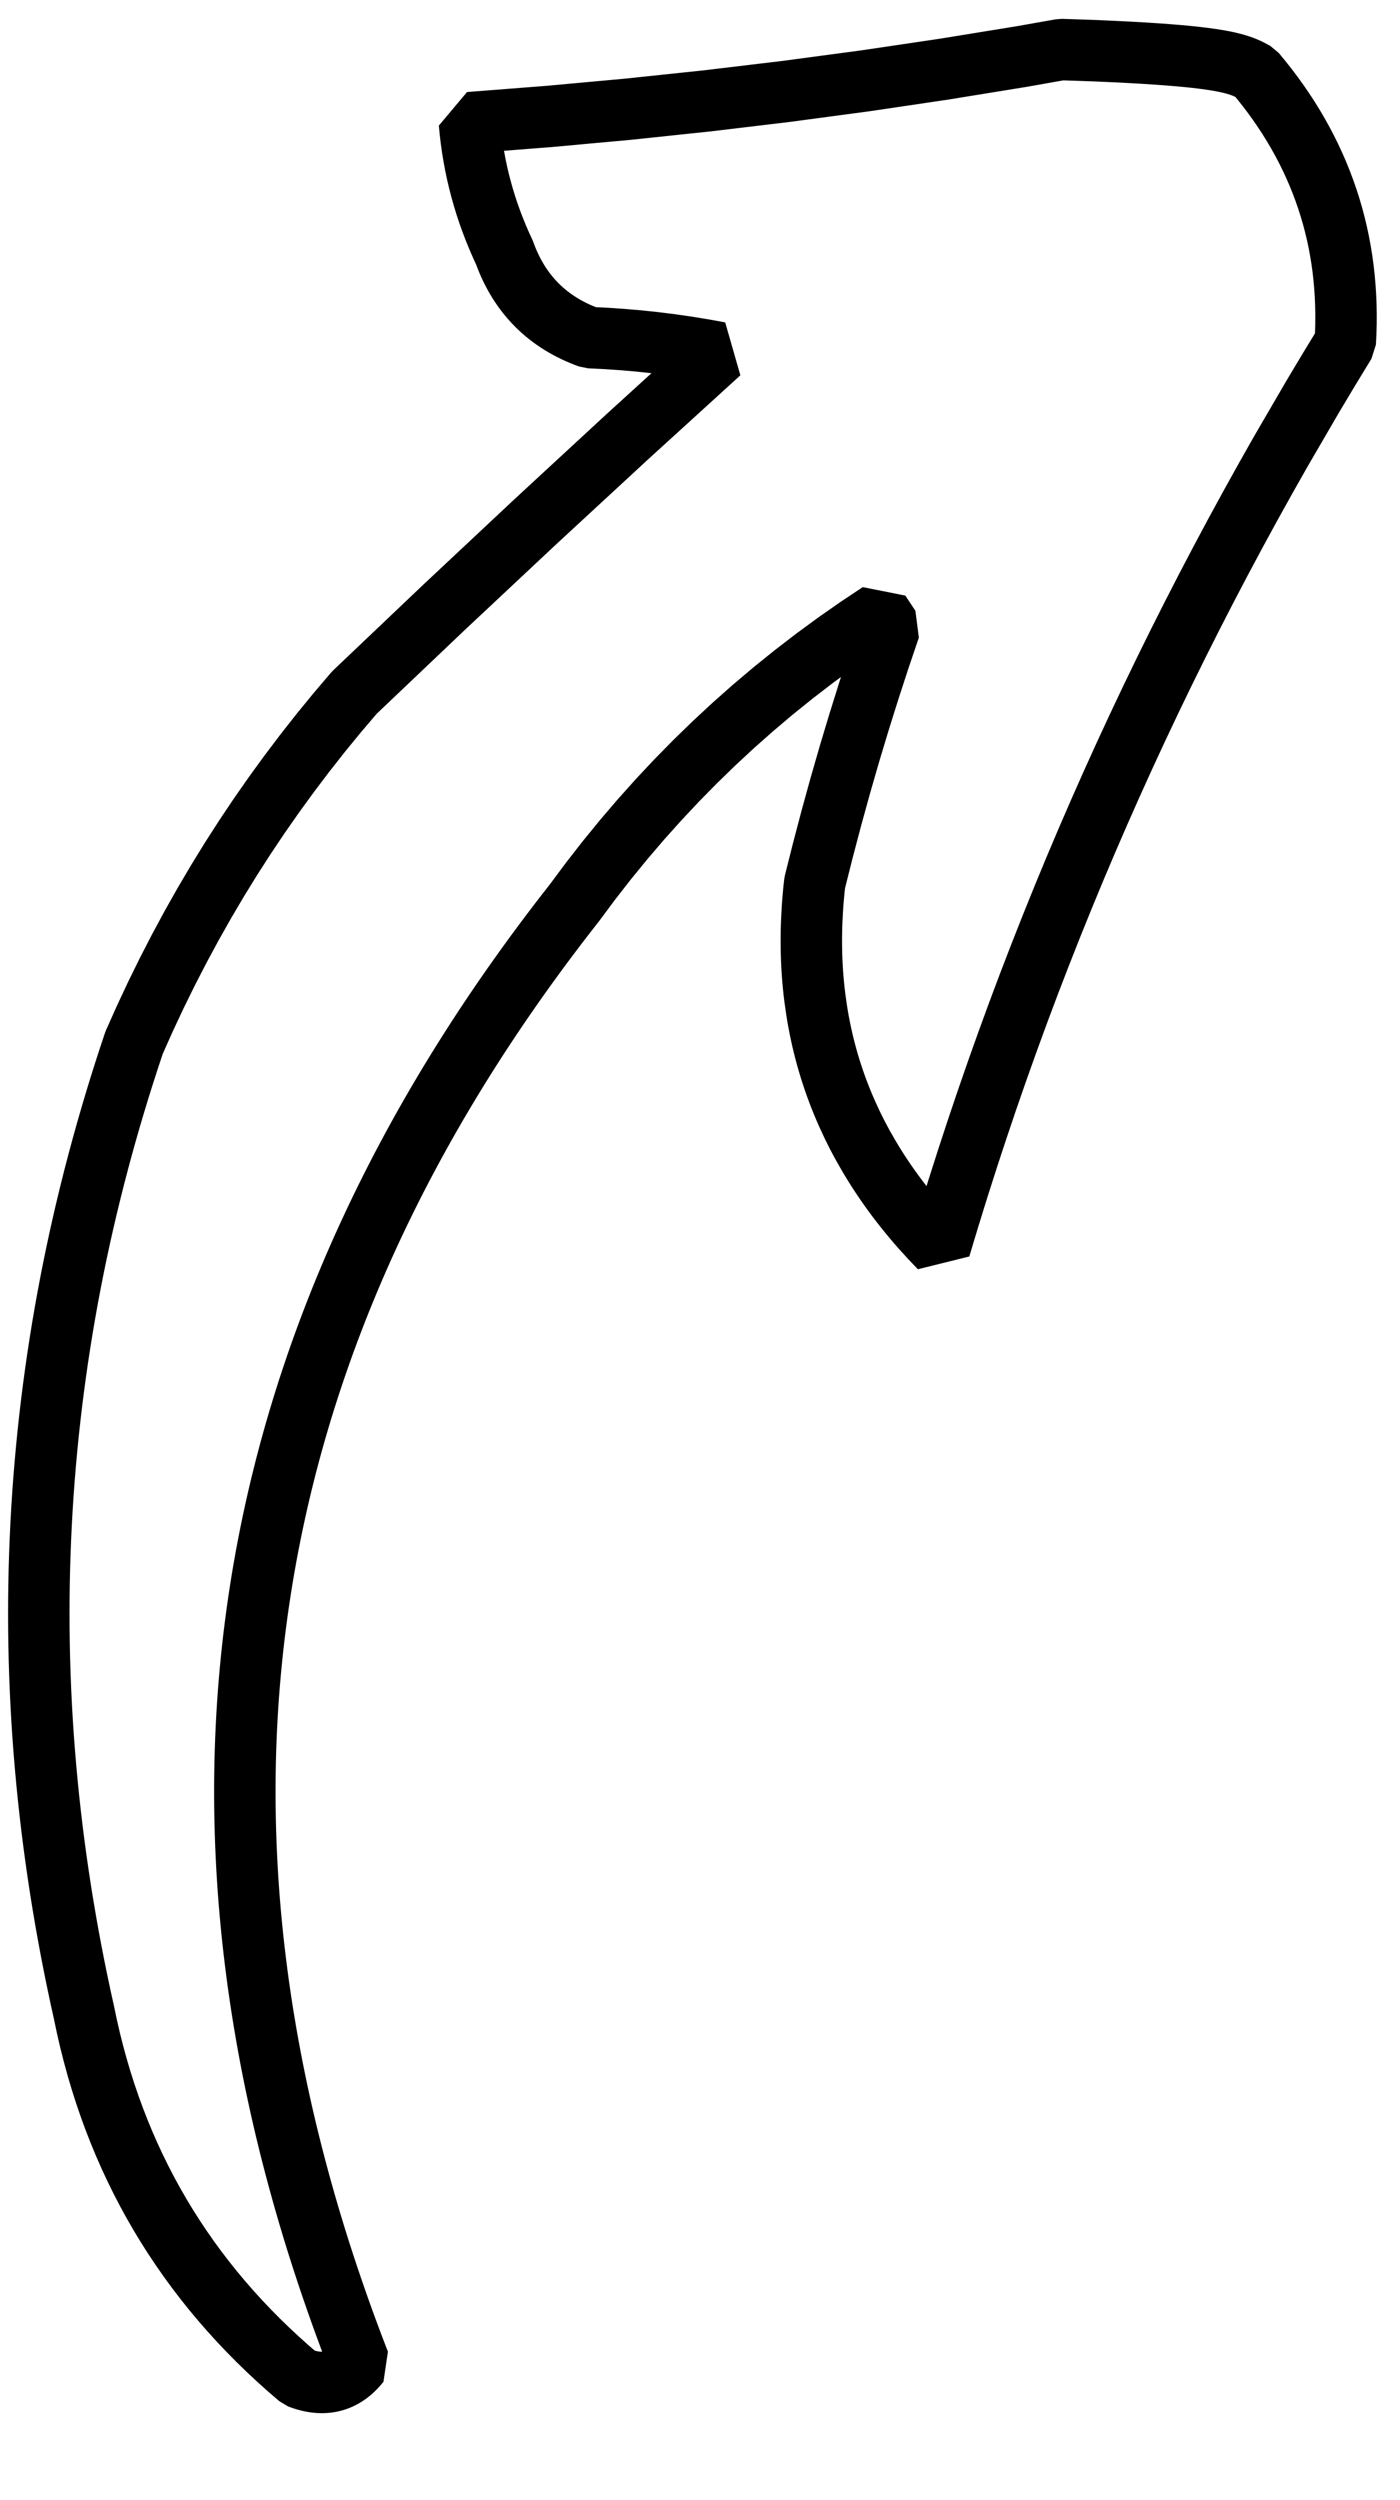 <?xml version="1.0" encoding="UTF-8"?>
<!DOCTYPE svg  PUBLIC '-//W3C//DTD SVG 1.1//EN'  'http://www.w3.org/Graphics/SVG/1.1/DTD/svg11.dtd'>
<svg clip-rule="evenodd" stroke-linecap="round" stroke-linejoin="round" stroke-miterlimit="10" version="1.1" viewBox="0 0 140 250" xml:space="preserve" xmlns="http://www.w3.org/2000/svg">


<path d="m109.89 5.088c1.117 0.048 2.148 0.097 3.098 0.148 0.951 0.051 1.821 0.104 2.62 0.158 0.799 0.054 1.527 0.111 2.19 0.168 0.663 0.058 1.262 0.117 1.806 0.178 0.543 0.061 1.031 0.124 1.47 0.188 0.44 0.064 0.832 0.13 1.183 0.198 0.352 0.068 0.663 0.137 0.942 0.208 0.279 0.071 0.527 0.144 0.75 0.218s0.422 0.15 0.604 0.228c0.183 0.078 0.35 0.157 0.507 0.238 0.158 0.081 0.308 0.164 0.457 0.248 0.207 0.245 0.411 0.491 0.61 0.738 0.2 0.247 0.397 0.495 0.589 0.745 0.192 0.249 0.382 0.5 0.568 0.752 0.185 0.252 0.367 0.504 0.546 0.758 0.178 0.254 0.353 0.509 0.525 0.765 0.171 0.256 0.339 0.514 0.504 0.772s0.325 0.518 0.483 0.779c0.157 0.261 0.31 0.523 0.461 0.786 0.151 0.263 0.297 0.527 0.441 0.792 0.143 0.265 0.282 0.532 0.419 0.799 0.136 0.268 0.268 0.536 0.397 0.806 0.129 0.27 0.255 0.541 0.377 0.813 0.122 0.272 0.241 0.545 0.356 0.82s0.227 0.55 0.335 0.827 0.212 0.554 0.313 0.834c0.101 0.279 0.198 0.559 0.292 0.84 0.094 0.281 0.184 0.564 0.271 0.847 0.087 0.283 0.17 0.568 0.25 0.854 0.079 0.286 0.156 0.573 0.228 0.861 0.073 0.288 0.142 0.577 0.208 0.868 0.066 0.29 0.128 0.582 0.186 0.874 0.059 0.293 0.114 0.586 0.165 0.881 0.052 0.295 0.1 0.591 0.144 0.888s0.085 0.596 0.122 0.895c0.037 0.299 0.072 0.6 0.102 0.902 0.03 0.302 0.057 0.605 0.08 0.909s0.043 0.609 0.059 0.915 0.029 0.614 0.038 0.922c9e-3 0.309 0.015 0.618 0.017 0.929s1e-3 0.623-4e-3 0.936-0.013 0.627-0.026 0.943c-0.012 0.315-0.027 0.632-0.047 0.95-0.552 0.899-1.1 1.8-1.645 2.702-0.544 0.902-1.084 1.805-1.62 2.71l-1.584 2.722-1.584 2.722c-0.52 0.91-1.036 1.821-1.547 2.734-0.512 0.913-1.02 1.827-1.523 2.742-0.504 0.915-1.004 1.832-1.499 2.751-0.496 0.918-0.987 1.838-1.474 2.759-0.488 0.921-0.971 1.843-1.45 2.767-0.479 0.924-0.954 1.849-1.425 2.775-0.472 0.926-0.939 1.854-1.401 2.783-0.463 0.929-0.922 1.859-1.377 2.791s-0.906 1.865-1.352 2.8c-0.447 0.934-0.89 1.871-1.328 2.808-0.439 0.937-0.873 1.876-1.304 2.816-0.43 0.94-0.857 1.881-1.279 2.824s-0.84 1.887-1.254 2.832c-0.415 0.946-0.825 1.892-1.231 2.84-0.406 0.948-0.808 1.898-1.206 2.849s-0.791 1.903-1.181 2.857-0.776 1.909-1.157 2.865c-0.382 0.956-0.76 1.914-1.133 2.873-0.373 0.959-0.743 1.919-1.109 2.881-0.365 0.962-0.727 1.925-1.084 2.89s-0.71 1.93-1.059 2.897c-0.349 0.968-0.694 1.936-1.035 2.906-0.341 0.97-0.678 1.941-1.011 2.914-0.333 0.972-0.662 1.946-0.986 2.922-0.325 0.975-0.645 1.952-0.962 2.93s-0.629 1.958-0.938 2.939c-0.308 0.98-0.613 1.963-0.913 2.946-0.3 0.983-0.597 1.968-0.889 2.955-0.311-0.318-0.617-0.638-0.917-0.96-0.3-0.322-0.594-0.646-0.883-0.972s-0.572-0.654-0.849-0.984-0.549-0.661-0.815-0.995c-0.266-0.333-0.526-0.669-0.781-1.006-0.255-0.338-0.504-0.677-0.747-1.019-0.243-0.341-0.481-0.685-0.713-1.03-0.232-0.346-0.459-0.693-0.679-1.042s-0.436-0.7-0.645-1.053c-0.209-0.353-0.413-0.708-0.612-1.065s-0.391-0.716-0.578-1.077-0.368-0.724-0.544-1.088c-0.175-0.365-0.345-0.732-0.51-1.1-0.164-0.369-0.323-0.739-0.476-1.112s-0.3-0.747-0.442-1.123-0.278-0.754-0.408-1.135c-0.13-0.38-0.255-0.762-0.374-1.146-0.119-0.384-0.232-0.77-0.34-1.158s-0.21-0.778-0.306-1.17-0.187-0.786-0.272-1.181c-0.085-0.396-0.165-0.794-0.238-1.193-0.074-0.4-0.142-0.801-0.204-1.205-0.062-0.403-0.119-0.809-0.171-1.216s-0.097-0.817-0.137-1.228c-0.04-0.411-0.074-0.824-0.103-1.24s-0.051-0.832-0.069-1.251-0.029-0.84-0.035-1.263c-0.006-0.423-0.006-0.848-9e-4 -1.274 0.005-0.427 0.016-0.855 0.033-1.286 0.017-0.431 0.039-0.863 0.067-1.298 0.028-0.434 0.061-0.871 0.101-1.309 0.039-0.438 0.084-0.879 0.135-1.321l0.203-0.808 0.203-0.808 0.203-0.808 0.203-0.808 0.636-2.415 0.212-0.805 0.221-0.802 0.663-2.405 0.23-0.799 0.46-1.597 0.23-0.798 0.239-0.795 0.239-0.795 0.239-0.795 0.239-0.795 0.248-0.792 0.496-1.584 0.248-0.792 0.257-0.789 0.257-0.789 0.257-0.789 0.257-0.789 0.266-0.785 0.266-0.785 0.266-0.785 0.266-0.785-0.031-0.047-0.031-0.047-0.031-0.047-0.031-0.047-0.031-0.047-0.031-0.047-0.031-0.047-0.031-0.047-0.031-0.047-0.094-0.141-0.031-0.047-0.094-0.141-0.031-0.047-0.031-0.047-0.063-0.094-0.031-0.047-0.063-0.094-0.031-0.047-0.031-0.047-0.094-0.141-0.031-0.047-0.031-0.047-0.063-0.094-1.11 0.74-1.11 0.739-1.089 0.762-1.089 0.762-1.068 0.784-1.068 0.784-2.095 1.612-1.027 0.828-1.027 0.829-1.006 0.851-1.006 0.851-1.97 1.746-0.964 0.895-0.964 0.895-1.887 1.835-1.846 1.879-0.902 0.962-0.902 0.962-0.881 0.984-0.881 0.984-1.721 2.013-0.84 1.029-0.84 1.028-1.638 2.102-0.798 1.073-0.798 1.073c-1.091 1.388-2.156 2.78-3.193 4.176-1.037 1.396-2.047 2.796-3.031 4.201-0.983 1.405-1.939 2.813-2.868 4.226-0.929 1.413-1.831 2.83-2.705 4.251s-1.722 2.847-2.543 4.276c-0.821 1.429-1.614 2.863-2.38 4.301-0.766 1.437-1.505 2.879-2.217 4.325-0.712 1.446-1.397 2.897-2.055 4.351s-1.289 2.913-1.892 4.376c-0.604 1.462-1.18 2.929-1.73 4.4-0.549 1.471-1.072 2.946-1.567 4.426-0.495 1.479-0.963 2.962-1.404 4.45-0.441 1.487-0.855 2.979-1.242 4.475s-0.747 2.996-1.079 4.5c-0.333 1.505-0.638 3.013-0.917 4.525-0.278 1.513-0.53 3.029-0.754 4.55-0.224 1.521-0.421 3.046-0.591 4.575s-0.313 3.063-0.429 4.6c-0.116 1.537-0.204 3.079-0.266 4.625s-0.096 3.096-0.103 4.65c-0.007 1.554 0.012 3.112 0.059 4.675 0.047 1.562 0.121 3.128 0.222 4.699s0.229 3.145 0.385 4.724c0.155 1.579 0.338 3.162 0.547 4.75s0.446 3.179 0.71 4.775c0.264 1.595 0.554 3.195 0.872 4.799s0.663 3.212 1.035 4.824 0.771 3.228 1.198 4.849 0.88 3.245 1.36 4.874 0.988 3.262 1.523 4.899c0.535 1.637 1.097 3.278 1.685 4.924 0.589 1.645 1.205 3.295 1.848 4.949-0.048 0.061-0.097 0.121-0.146 0.178-0.049 0.058-0.099 0.115-0.149 0.17s-0.101 0.109-0.152 0.161-0.102 0.103-0.154 0.153c-0.052 0.049-0.104 0.098-0.157 0.144-0.053 0.047-0.106 0.092-0.16 0.136-0.054 0.044-0.108 0.087-0.162 0.128s-0.11 0.08-0.165 0.118-0.111 0.076-0.168 0.111c-0.056 0.036-0.113 0.07-0.17 0.102-0.057 0.032-0.115 0.063-0.173 0.093-0.058 0.03-0.117 0.058-0.176 0.085s-0.118 0.053-0.178 0.077c-0.06 0.024-0.12 0.047-0.181 0.068-0.061 0.021-0.122 0.041-0.184 0.059-0.062 0.018-0.124 0.036-0.186 0.051-0.063 0.016-0.126 0.03-0.189 0.043s-0.127 0.024-0.192 0.034-0.129 0.019-0.194 0.026-0.131 0.013-0.197 0.017c-0.066 5e-3 -0.133 7e-3 -0.2 9e-3 -0.067 1e-3 -0.135 1e-3 -0.202 0s-0.136-4e-3 -0.205-8e-3c-0.069-4e-3 -0.138-0.01-0.208-0.017-0.07-7e-3 -0.14-0.015-0.21-0.025-0.071-9e-3 -0.142-0.021-0.213-0.033-0.071-0.013-0.143-0.027-0.216-0.043-0.072-0.015-0.145-0.032-0.218-0.05-0.073-0.019-0.147-0.038-0.221-0.059-0.074-0.022-0.149-0.044-0.224-0.068-0.075-0.024-0.15-0.049-0.226-0.076-0.076-0.026-0.152-0.054-0.229-0.084-0.356-0.3-0.709-0.604-1.057-0.909-0.348-0.306-0.692-0.615-1.032-0.925-0.34-0.31-0.676-0.623-1.008-0.939s-0.659-0.634-0.983-0.955-0.643-0.644-0.958-0.969-0.626-0.653-0.933-0.984c-0.307-0.33-0.61-0.663-0.908-0.999-0.299-0.335-0.593-0.673-0.883-1.014-0.29-0.34-0.577-0.683-0.859-1.028-0.282-0.345-0.56-0.693-0.834-1.044s-0.543-0.703-0.809-1.059c-0.266-0.355-0.527-0.713-0.784-1.073-0.257-0.361-0.51-0.723-0.759-1.088-0.249-0.366-0.494-0.733-0.735-1.104-0.241-0.37-0.477-0.743-0.71-1.118-0.232-0.375-0.461-0.753-0.685-1.133s-0.444-0.763-0.66-1.148c-0.216-0.386-0.428-0.773-0.635-1.163-0.208-0.39-0.411-0.783-0.611-1.178-0.199-0.396-0.395-0.793-0.586-1.193s-0.378-0.802-0.561-1.207c-0.183-0.406-0.362-0.813-0.536-1.223-0.175-0.41-0.345-0.823-0.511-1.238-0.166-0.415-0.329-0.832-0.486-1.252s-0.312-0.843-0.462-1.268-0.295-0.852-0.437-1.282-0.279-0.863-0.412-1.297c-0.133-0.435-0.262-0.873-0.387-1.312-0.125-0.44-0.246-0.883-0.362-1.327-0.117-0.445-0.229-0.893-0.338-1.342-0.108-0.45-0.213-0.902-0.313-1.357-0.1-0.455-0.196-0.912-0.288-1.372-0.231-1.026-0.453-2.053-0.666-3.078-0.213-1.026-0.418-2.051-0.613-3.076-0.196-1.024-0.382-2.048-0.56-3.072-0.178-1.023-0.347-2.046-0.507-3.069-0.16-1.022-0.311-2.045-0.454-3.067-0.142-1.021-0.276-2.042-0.401-3.063-0.125-1.02-0.241-2.04-0.348-3.06-0.107-1.019-0.205-2.039-0.295-3.057-0.089-1.019-0.17-2.037-0.242-3.054-0.072-1.017-0.135-2.034-0.189-3.051-0.054-1.017-0.099-2.032-0.135-3.048-0.036-1.015-0.064-2.03-0.082-3.045s-0.028-2.029-0.029-3.042c-9.4e-4 -1.014 0.007-2.026 0.024-3.039 0.017-1.012 0.042-2.024 0.077-3.036 0.034-1.011 0.078-2.022 0.13-3.032 0.052-1.011 0.113-2.02 0.183-3.03 0.07-1.009 0.148-2.018 0.236-3.027 0.088-1.008 0.184-2.016 0.289-3.023 0.105-1.007 0.219-2.014 0.342-3.021s0.255-2.012 0.395-3.017c0.141-1.006 0.29-2.01 0.448-3.015 0.158-1.004 0.325-2.008 0.501-3.011 0.176-1.004 0.361-2.006 0.554-3.009 0.194-1.003 0.396-2.004 0.608-3.005 0.211-1.002 0.432-2.002 0.661-3.003 0.229-1 0.467-2 0.714-2.999s0.502-1.998 0.767-2.996c0.264-0.999 0.538-1.996 0.82-2.994 0.282-0.997 0.573-1.993 0.873-2.99 0.3-0.996 0.609-1.992 0.926-2.987 0.318-0.995 0.644-1.99 0.979-2.984l0.534-1.198 0.534-1.197 0.555-1.184 0.555-1.183 1.15-2.34 0.596-1.156 0.596-1.156 0.616-1.142 0.616-1.142 1.274-2.257 0.657-1.115 0.657-1.115 0.678-1.101 0.678-1.101 0.699-1.087 0.698-1.087 0.719-1.073 0.719-1.073 0.74-1.059 0.74-1.059 0.76-1.045 0.76-1.045 0.781-1.032 0.781-1.032 0.801-1.018 0.801-1.018 0.822-1.004 0.822-1.004 0.842-0.99 0.842-0.99 1.133-1.077 1.133-1.077 2.266-2.155 1.133-1.077 2.266-2.155 1.133-1.077 1.139-1.067 4.555-4.27 1.139-1.067 1.139-1.067 1.139-1.067 1.145-1.058 1.145-1.058 2.289-2.115 2.289-2.115 1.145-1.058 1.145-1.058 1.151-1.048 1.151-1.048 1.151-1.048 1.15-1.048 3.451-3.143 1.151-1.048-1.211-0.221-0.404-0.074-0.405-0.066-0.809-0.132-0.404-0.066-0.405-0.058-1.216-0.175-0.406-0.051-0.406-0.051-0.812-0.101-0.407-0.043-0.407-0.043-0.814-0.086-0.408-0.035-0.408-0.035-0.408-0.035-0.408-0.035-0.409-0.028-0.409-0.028-0.409-0.028-0.409-0.028-0.41-0.02-0.41-0.02-0.41-0.02-0.41-0.02c-0.13-0.047-0.259-0.095-0.387-0.144s-0.254-0.1-0.379-0.152c-0.125-0.052-0.249-0.105-0.371-0.16s-0.244-0.111-0.364-0.168-0.238-0.116-0.356-0.176c-0.117-0.06-0.233-0.121-0.348-0.183s-0.228-0.126-0.34-0.191c-0.112-0.065-0.223-0.132-0.332-0.199-0.11-0.068-0.218-0.137-0.325-0.207-0.107-0.07-0.212-0.142-0.317-0.215s-0.207-0.147-0.309-0.223c-0.102-0.075-0.202-0.152-0.301-0.23-0.099-0.078-0.197-0.158-0.293-0.238-0.097-0.081-0.192-0.163-0.285-0.246-0.094-0.083-0.186-0.168-0.278-0.254-0.091-0.086-0.181-0.173-0.27-0.262-0.089-0.088-0.176-0.178-0.262-0.27-0.086-0.091-0.171-0.183-0.254-0.277-0.083-0.094-0.166-0.189-0.246-0.285-0.081-0.096-0.16-0.194-0.238-0.293-0.078-0.099-0.155-0.199-0.231-0.301-0.076-0.102-0.15-0.204-0.223-0.309-0.073-0.104-0.145-0.21-0.215-0.316-0.07-0.107-0.139-0.215-0.207-0.324-0.068-0.109-0.134-0.22-0.199-0.332-0.065-0.112-0.129-0.225-0.192-0.34-0.063-0.115-0.124-0.231-0.184-0.348-0.06-0.117-0.119-0.236-0.176-0.355s-0.113-0.241-0.168-0.363c-0.055-0.122-0.108-0.246-0.16-0.371-0.052-0.125-0.103-0.251-0.152-0.379-0.05-0.128-0.098-0.257-0.145-0.387l-0.357-0.777-0.338-0.781-0.16-0.393-0.16-0.393-0.151-0.396-0.151-0.396-0.142-0.398-0.142-0.398-0.133-0.4-0.132-0.4-0.247-0.805-0.114-0.405-0.114-0.405-0.105-0.407-0.105-0.407-0.096-0.41-0.096-0.41-0.086-0.412-0.087-0.412-0.077-0.415-0.077-0.415-0.068-0.417-0.068-0.417-0.059-0.419-0.059-0.419-0.1-0.844-0.041-0.424-0.041-0.424 7.975-0.621 1.987-0.182 1.987-0.182 1.987-0.182 1.987-0.182 1.98-0.209 3.961-0.419 1.981-0.209 3.948-0.473 3.948-0.473 7.87-1.054 7.843-1.163 3.909-0.635 3.909-0.635 1.947-0.345 1.948-0.345s2.666 0.082 3.784 0.13z" fill="none" stroke="#000" stroke-linecap="butt" stroke-linejoin="bevel" stroke-width="6.144"/>

</svg>
